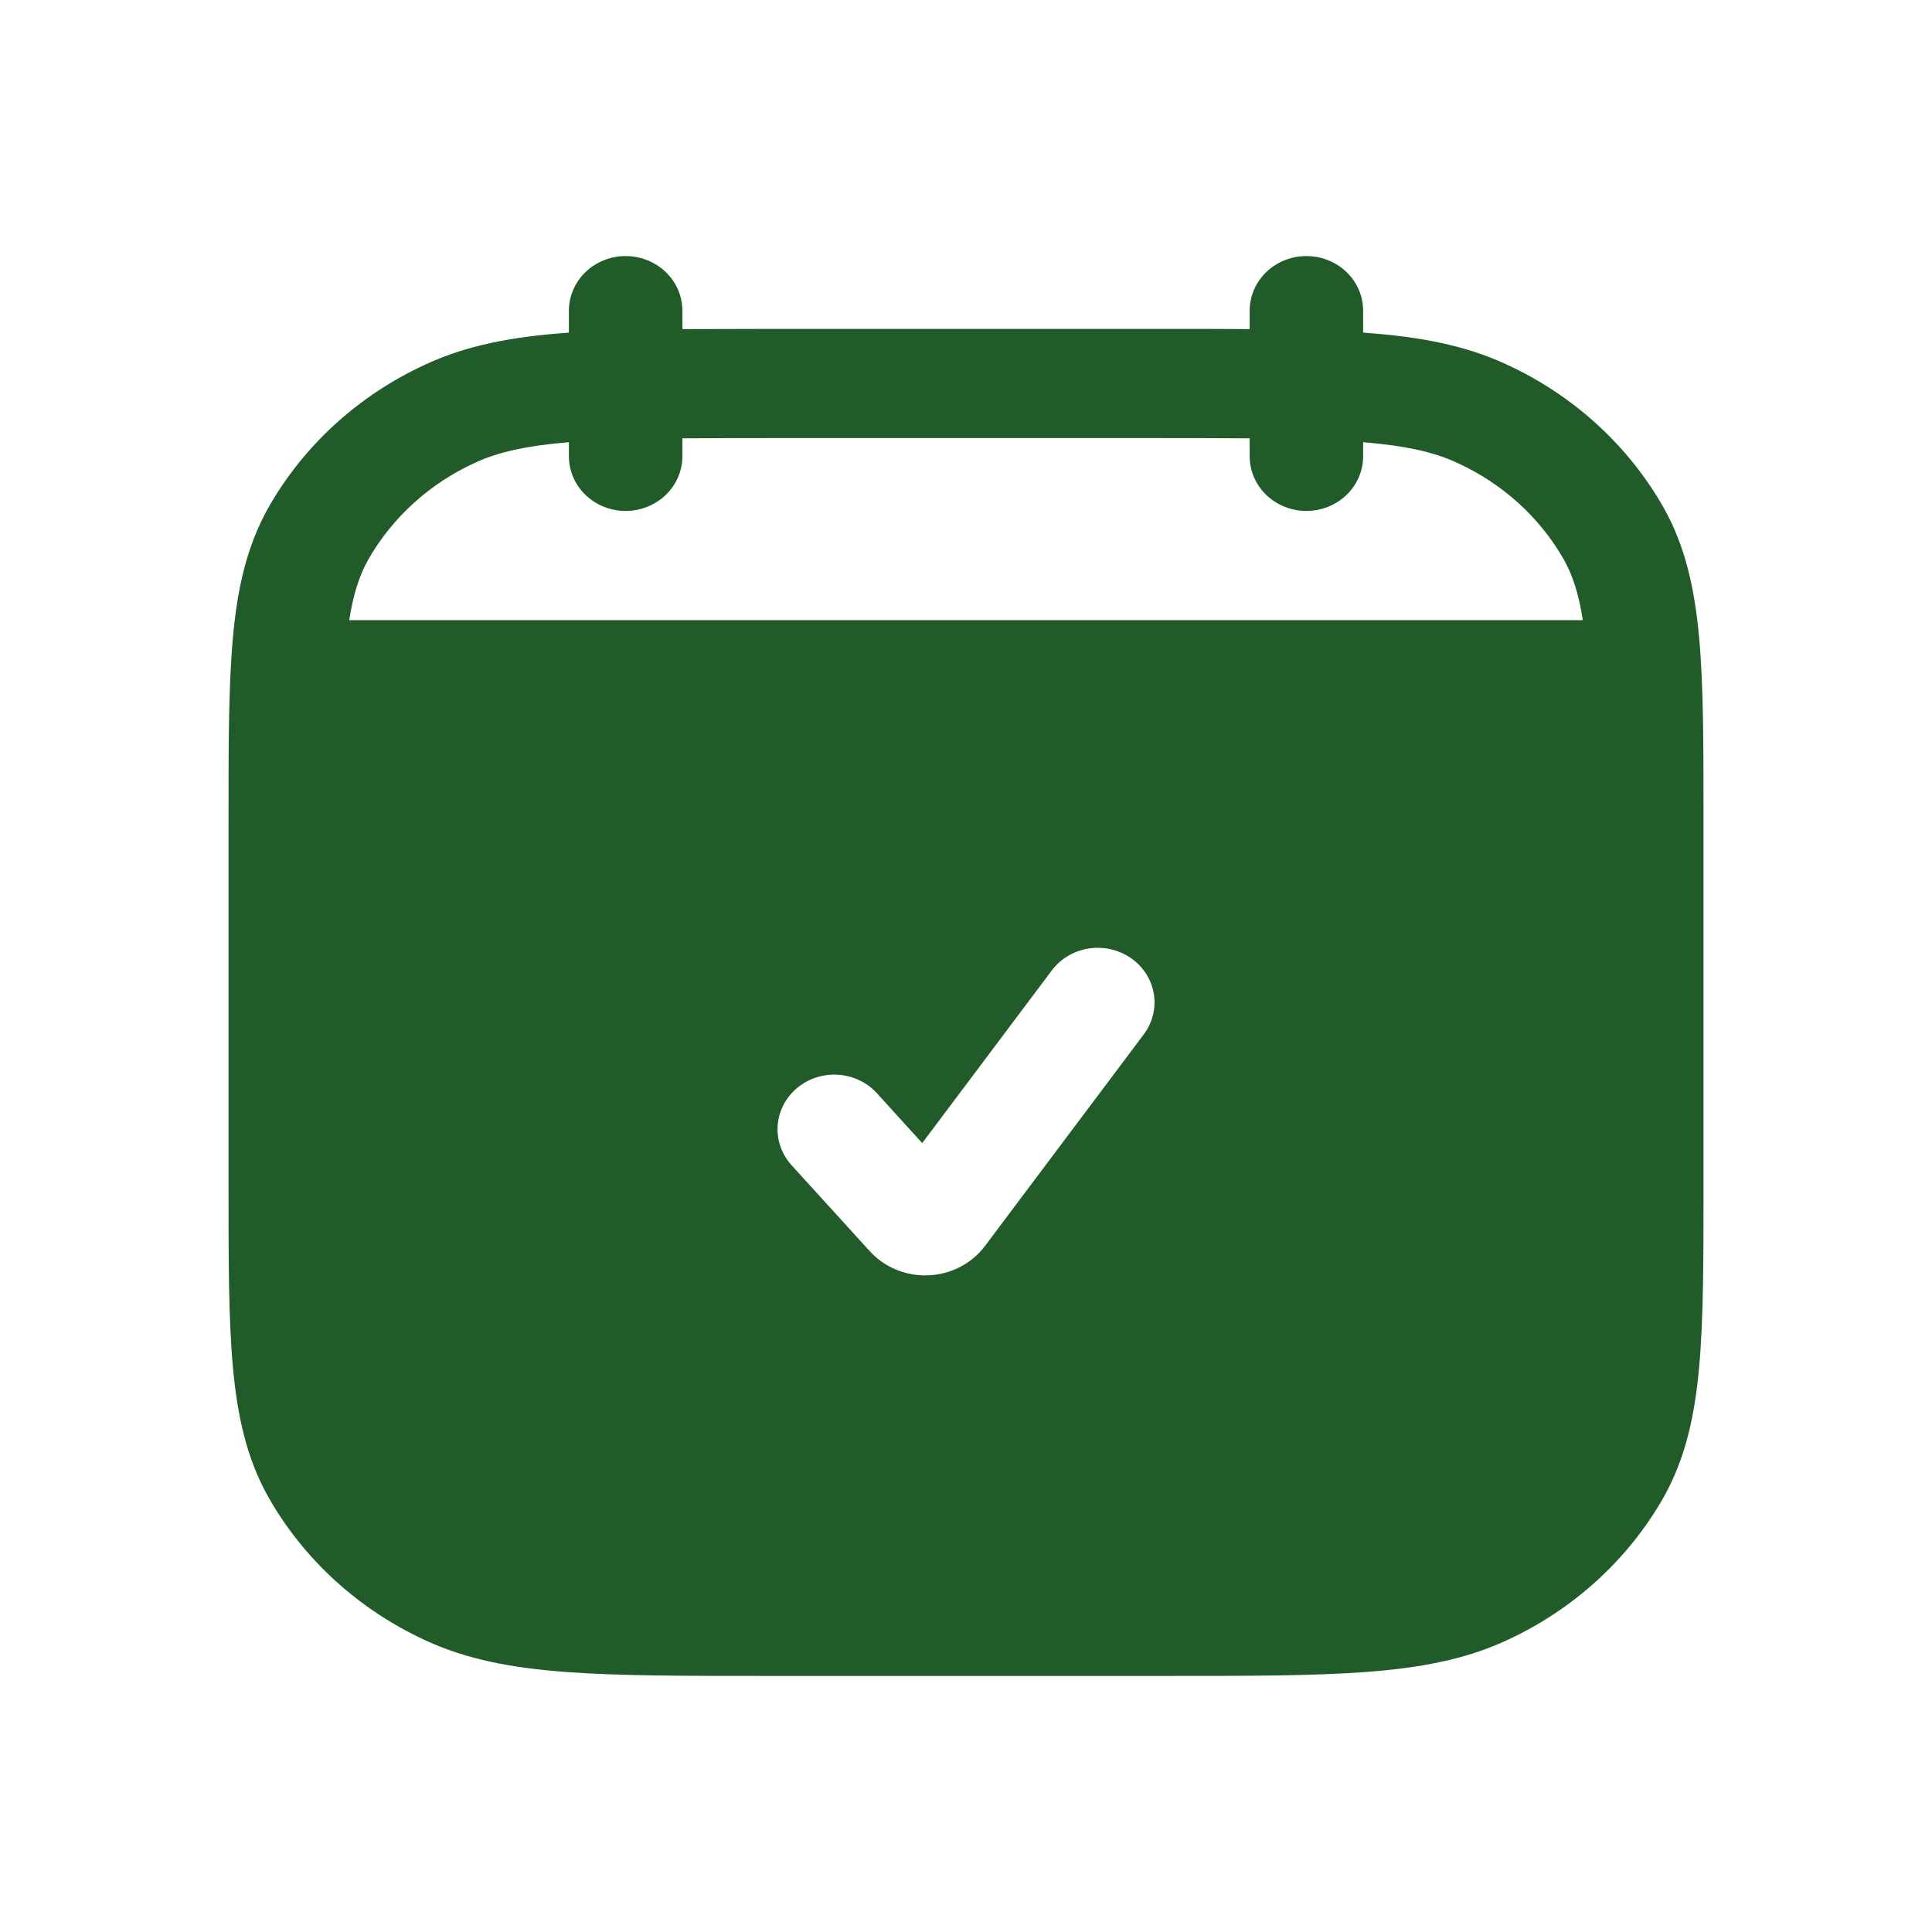 <svg width="50" height="50" viewBox="0 0 50 50" fill="none" xmlns="http://www.w3.org/2000/svg">
<path d="M17.66 8.041C17.66 7.666 17.505 7.306 17.23 7.041C16.954 6.776 16.581 6.627 16.191 6.627C15.802 6.627 15.428 6.776 15.153 7.041C14.878 7.306 14.723 7.666 14.723 8.041V8.608L14.655 8.614C13.265 8.715 12.092 8.932 11.021 9.428C9.29 10.221 7.863 11.52 6.944 13.14C6.382 14.142 6.141 15.237 6.026 16.518C5.914 17.766 5.914 19.311 5.914 21.248V30.634C5.914 32.573 5.914 34.12 6.026 35.366C6.143 36.647 6.382 37.742 6.944 38.743C7.863 40.363 9.29 41.663 11.021 42.457C12.092 42.952 13.265 43.169 14.655 43.271C16.017 43.373 17.709 43.373 19.85 43.373H30.151C32.292 43.373 33.984 43.373 35.346 43.271C36.736 43.167 37.909 42.952 38.98 42.457C40.711 41.664 42.138 40.364 43.057 38.745C43.619 37.742 43.86 36.647 43.975 35.366C44.087 34.118 44.087 32.573 44.087 30.636V21.25C44.087 19.311 44.087 17.764 43.975 16.518C43.858 15.237 43.619 14.142 43.057 13.142C42.138 11.521 40.711 10.221 38.98 9.428C37.909 8.932 36.736 8.715 35.346 8.614L35.278 8.606V8.041C35.278 7.666 35.123 7.306 34.848 7.041C34.572 6.776 34.199 6.627 33.81 6.627C33.42 6.627 33.047 6.776 32.771 7.041C32.496 7.306 32.341 7.666 32.341 8.041V8.517C31.669 8.512 30.939 8.511 30.151 8.512H19.852C19.064 8.512 18.334 8.514 17.662 8.517L17.66 8.041ZM12.296 11.975C12.871 11.708 13.594 11.538 14.723 11.444V11.809C14.723 12.184 14.878 12.544 15.153 12.809C15.428 13.074 15.802 13.223 16.191 13.223C16.581 13.223 16.954 13.074 17.23 12.809C17.505 12.544 17.66 12.184 17.66 11.809V11.344C18.41 11.339 19.16 11.338 19.911 11.338H30.09C30.924 11.338 31.674 11.34 32.341 11.344V11.809C32.341 12.184 32.496 12.544 32.771 12.809C33.047 13.074 33.42 13.223 33.81 13.223C34.199 13.223 34.572 13.074 34.848 12.809C35.123 12.544 35.278 12.184 35.278 11.809V11.444C36.407 11.538 37.13 11.708 37.705 11.975C38.879 12.509 39.848 13.386 40.473 14.482C40.696 14.881 40.857 15.36 40.963 16.049H9.038C9.146 15.36 9.307 14.881 9.53 14.483C10.155 13.388 11.123 12.51 12.296 11.975ZM29.27 24.797C29.586 25.016 29.798 25.347 29.86 25.717C29.922 26.087 29.829 26.466 29.601 26.769L25.49 32.247C25.322 32.471 25.104 32.655 24.852 32.786C24.6 32.918 24.32 32.992 24.034 33.005C23.747 33.018 23.462 32.969 23.198 32.861C22.934 32.752 22.699 32.589 22.51 32.381L20.486 30.156C20.359 30.016 20.262 29.854 20.2 29.678C20.139 29.502 20.113 29.316 20.126 29.131C20.139 28.946 20.19 28.765 20.275 28.598C20.36 28.432 20.479 28.283 20.624 28.161C20.769 28.039 20.938 27.945 21.121 27.886C21.303 27.826 21.497 27.802 21.689 27.814C21.881 27.827 22.069 27.875 22.242 27.958C22.415 28.04 22.569 28.154 22.696 28.294L23.867 29.583L27.22 25.115C27.448 24.811 27.792 24.607 28.177 24.547C28.561 24.488 28.954 24.577 29.27 24.797Z" fill="#215B29"/>
</svg>
